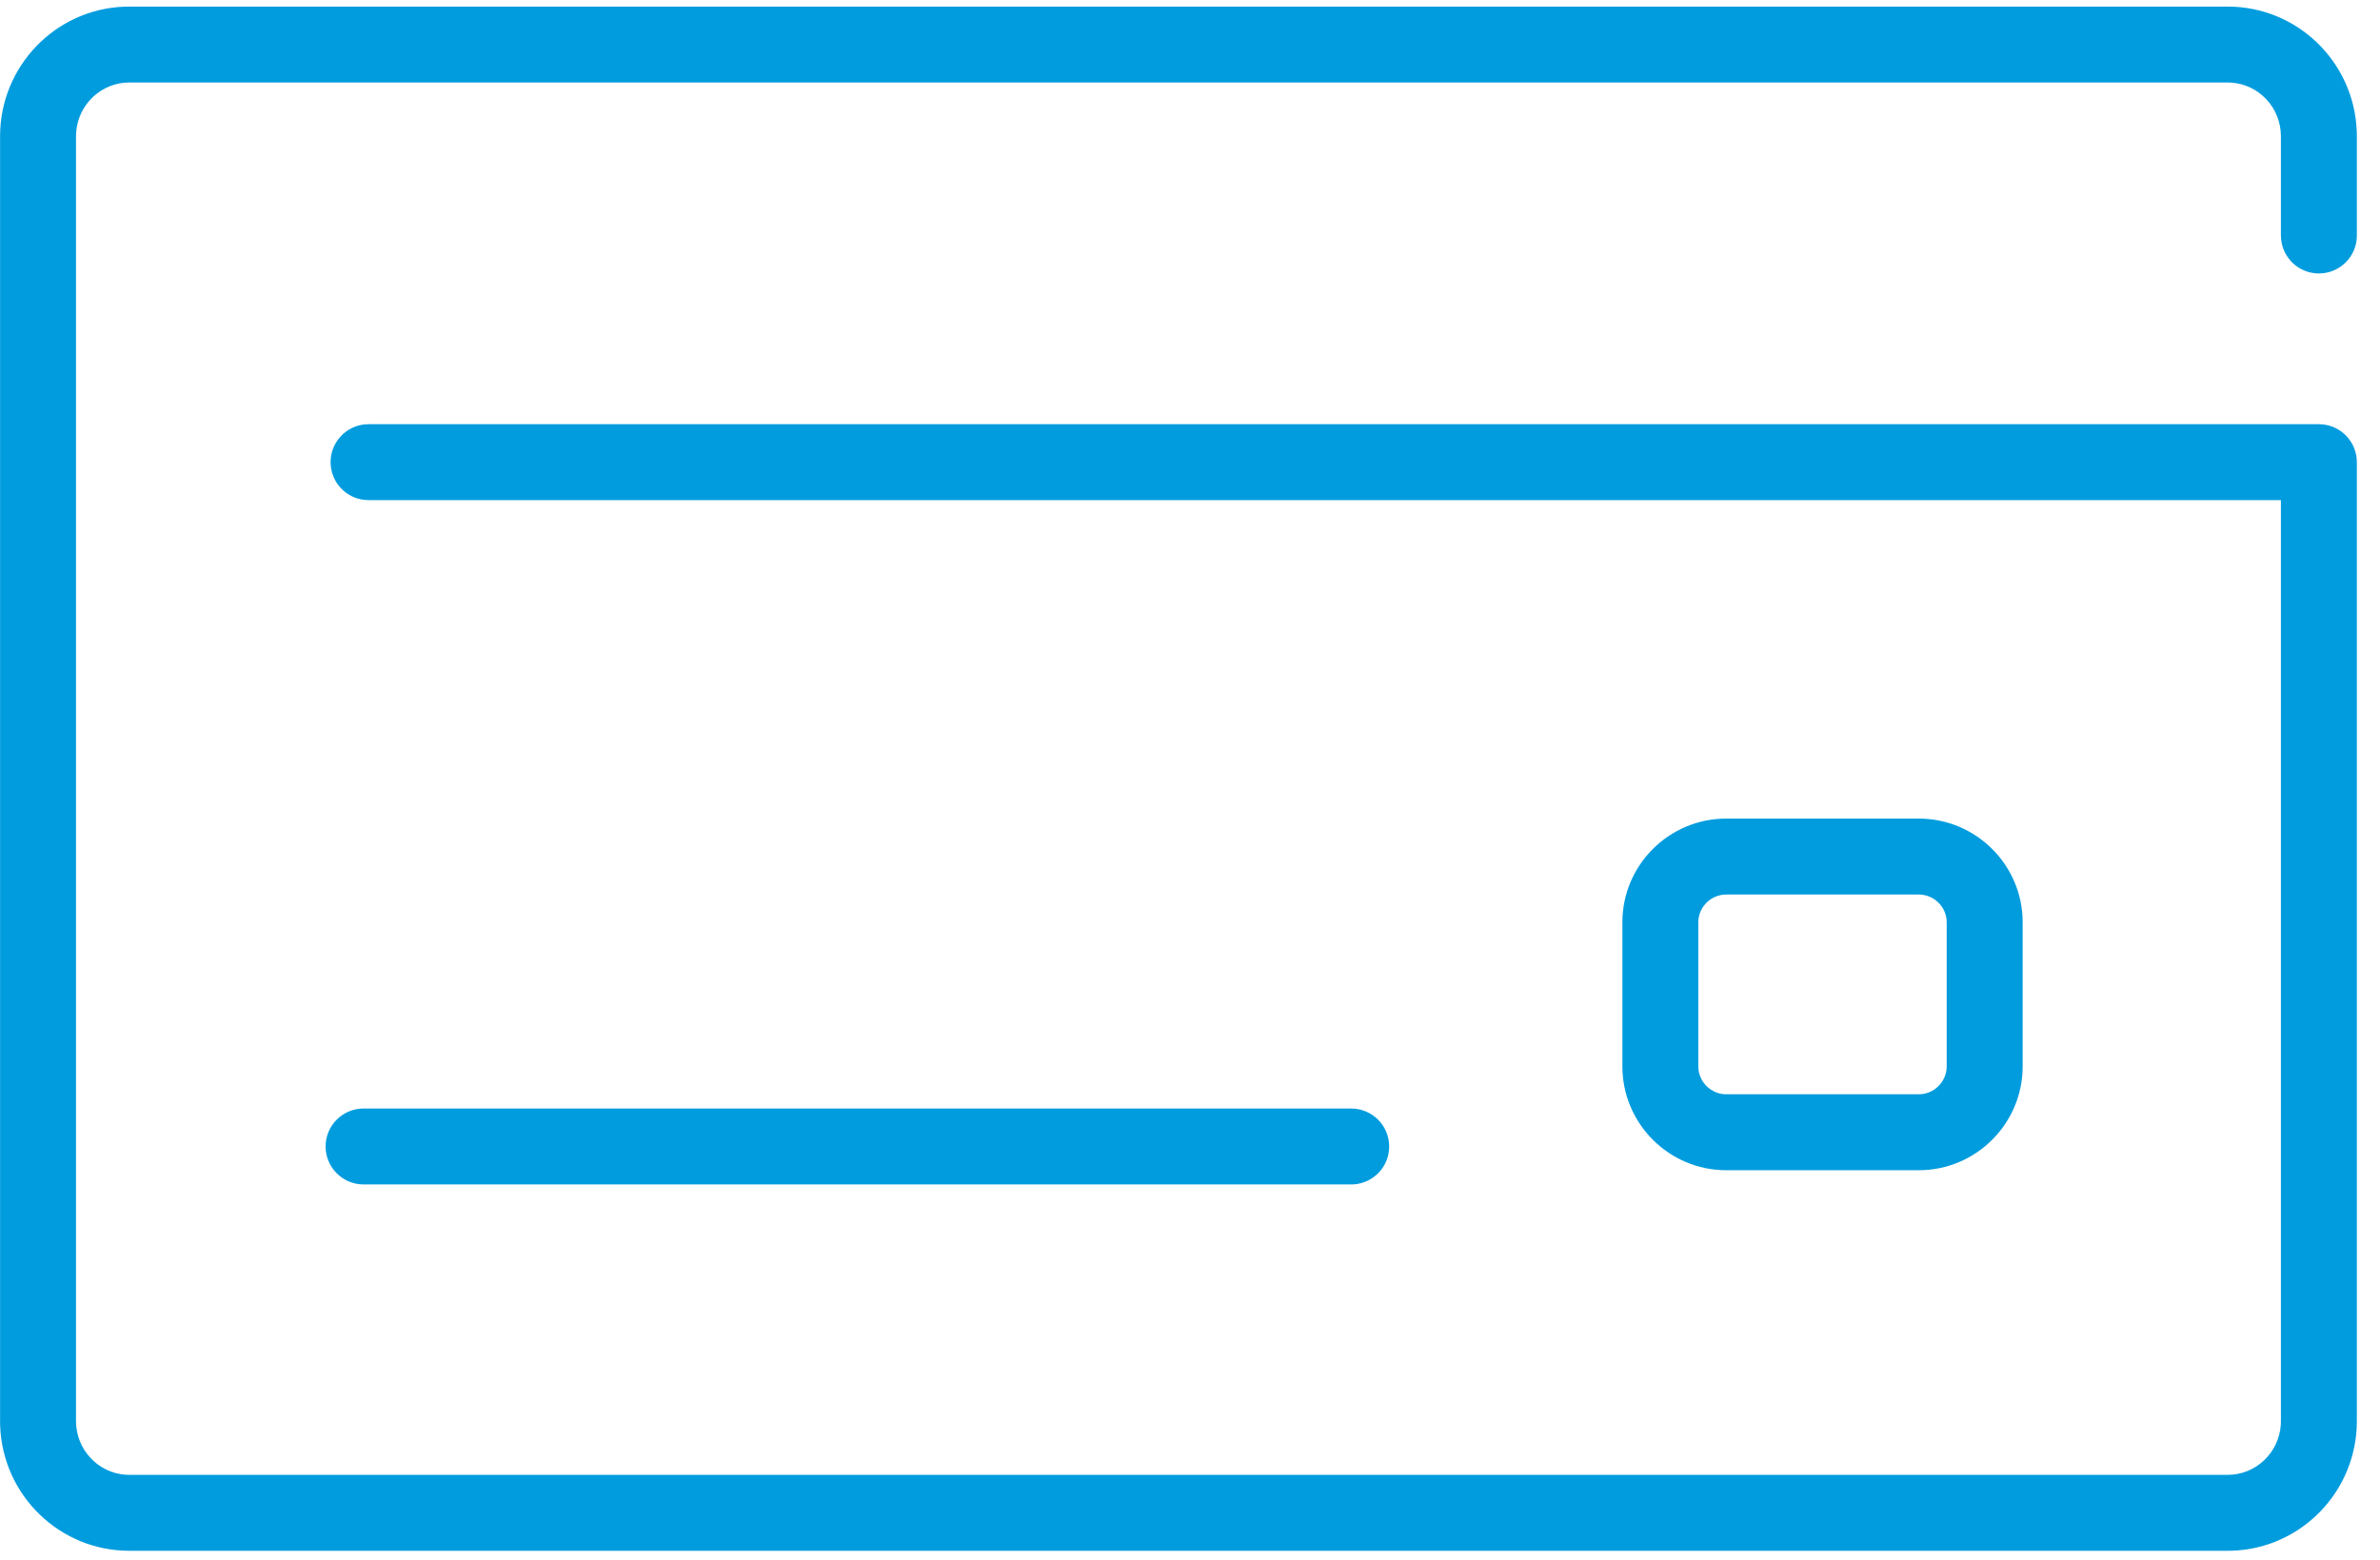 <?xml version="1.0" encoding="UTF-8"?>
<svg width="90px" height="59px" viewBox="0 0 90 59" version="1.1" xmlns="http://www.w3.org/2000/svg" xmlns:xlink="http://www.w3.org/1999/xlink">
    <!-- Generator: Sketch 62 (91390) - https://sketch.com -->
    <title>Group 5</title>
    <desc>Created with Sketch.</desc>
    <g id="second-review" stroke="none" stroke-width="1" fill="none" fill-rule="evenodd">
        <g id="icons" transform="translate(-562, -235)" fill="#009CDE" fill-rule="nonzero">
            <g id="Group-5" transform="translate(562, 235)">
                <path d="M72.561,30.962 L65.276,30.962 C63.113,30.962 61.351,32.721 61.351,34.884 L61.351,40.335 C61.351,42.498 63.113,44.261 65.276,44.261 L72.561,44.261 C74.724,44.261 76.487,42.498 76.487,40.335 L76.487,34.884 C76.487,32.721 74.724,30.962 72.561,30.962 Z M65.276,33.834 L72.561,33.834 C73.14,33.834 73.615,34.308 73.615,34.884 L73.615,40.335 C73.615,40.912 73.138,41.389 72.561,41.389 L65.276,41.389 C64.699,41.389 64.222,40.912 64.222,40.335 L64.222,34.884 C64.222,34.308 64.698,33.834 65.276,33.834 Z" id="Stroke-2"></path>
                <path d="M84.239,0.249 C86.878,0.249 89.023,2.346 89.121,4.966 L89.125,5.154 L89.125,8.908 C89.125,9.701 88.482,10.343 87.689,10.343 C86.938,10.343 86.321,9.766 86.259,9.031 L86.253,8.908 L86.253,5.154 C86.253,4.075 85.424,3.196 84.377,3.125 L84.239,3.12 L4.888,3.12 C3.826,3.12 2.95,3.956 2.879,5.015 L2.874,5.154 L2.874,53.749 C2.874,54.827 3.706,55.708 4.751,55.779 L4.888,55.784 L84.239,55.784 C85.304,55.784 86.178,54.949 86.249,53.889 L86.253,53.749 L86.253,18.916 L13.937,18.916 C13.186,18.916 12.569,18.339 12.507,17.604 L12.501,17.481 C12.501,16.729 13.078,16.113 13.813,16.05 L13.937,16.045 L87.689,16.045 C88.44,16.045 89.057,16.622 89.119,17.357 L89.125,17.481 L89.125,53.749 C89.125,56.394 87.041,58.553 84.427,58.652 L84.239,58.655 L4.888,58.655 C2.253,58.655 0.105,56.557 0.006,53.937 L0.003,53.749 L0.003,5.154 C0.003,2.511 2.089,0.351 4.701,0.252 L4.888,0.249 L84.239,0.249 Z" id="Stroke-3"></path>
                <path d="M51.097,41.928 C51.889,41.928 52.532,42.571 52.532,43.363 C52.532,44.115 51.955,44.731 51.22,44.794 L51.097,44.799 L13.749,44.799 C12.956,44.799 12.313,44.156 12.313,43.363 C12.313,42.612 12.89,41.996 13.625,41.933 L13.749,41.928 L51.097,41.928 Z" id="Stroke-4"></path>
            </g>
        </g>
    </g>
</svg>